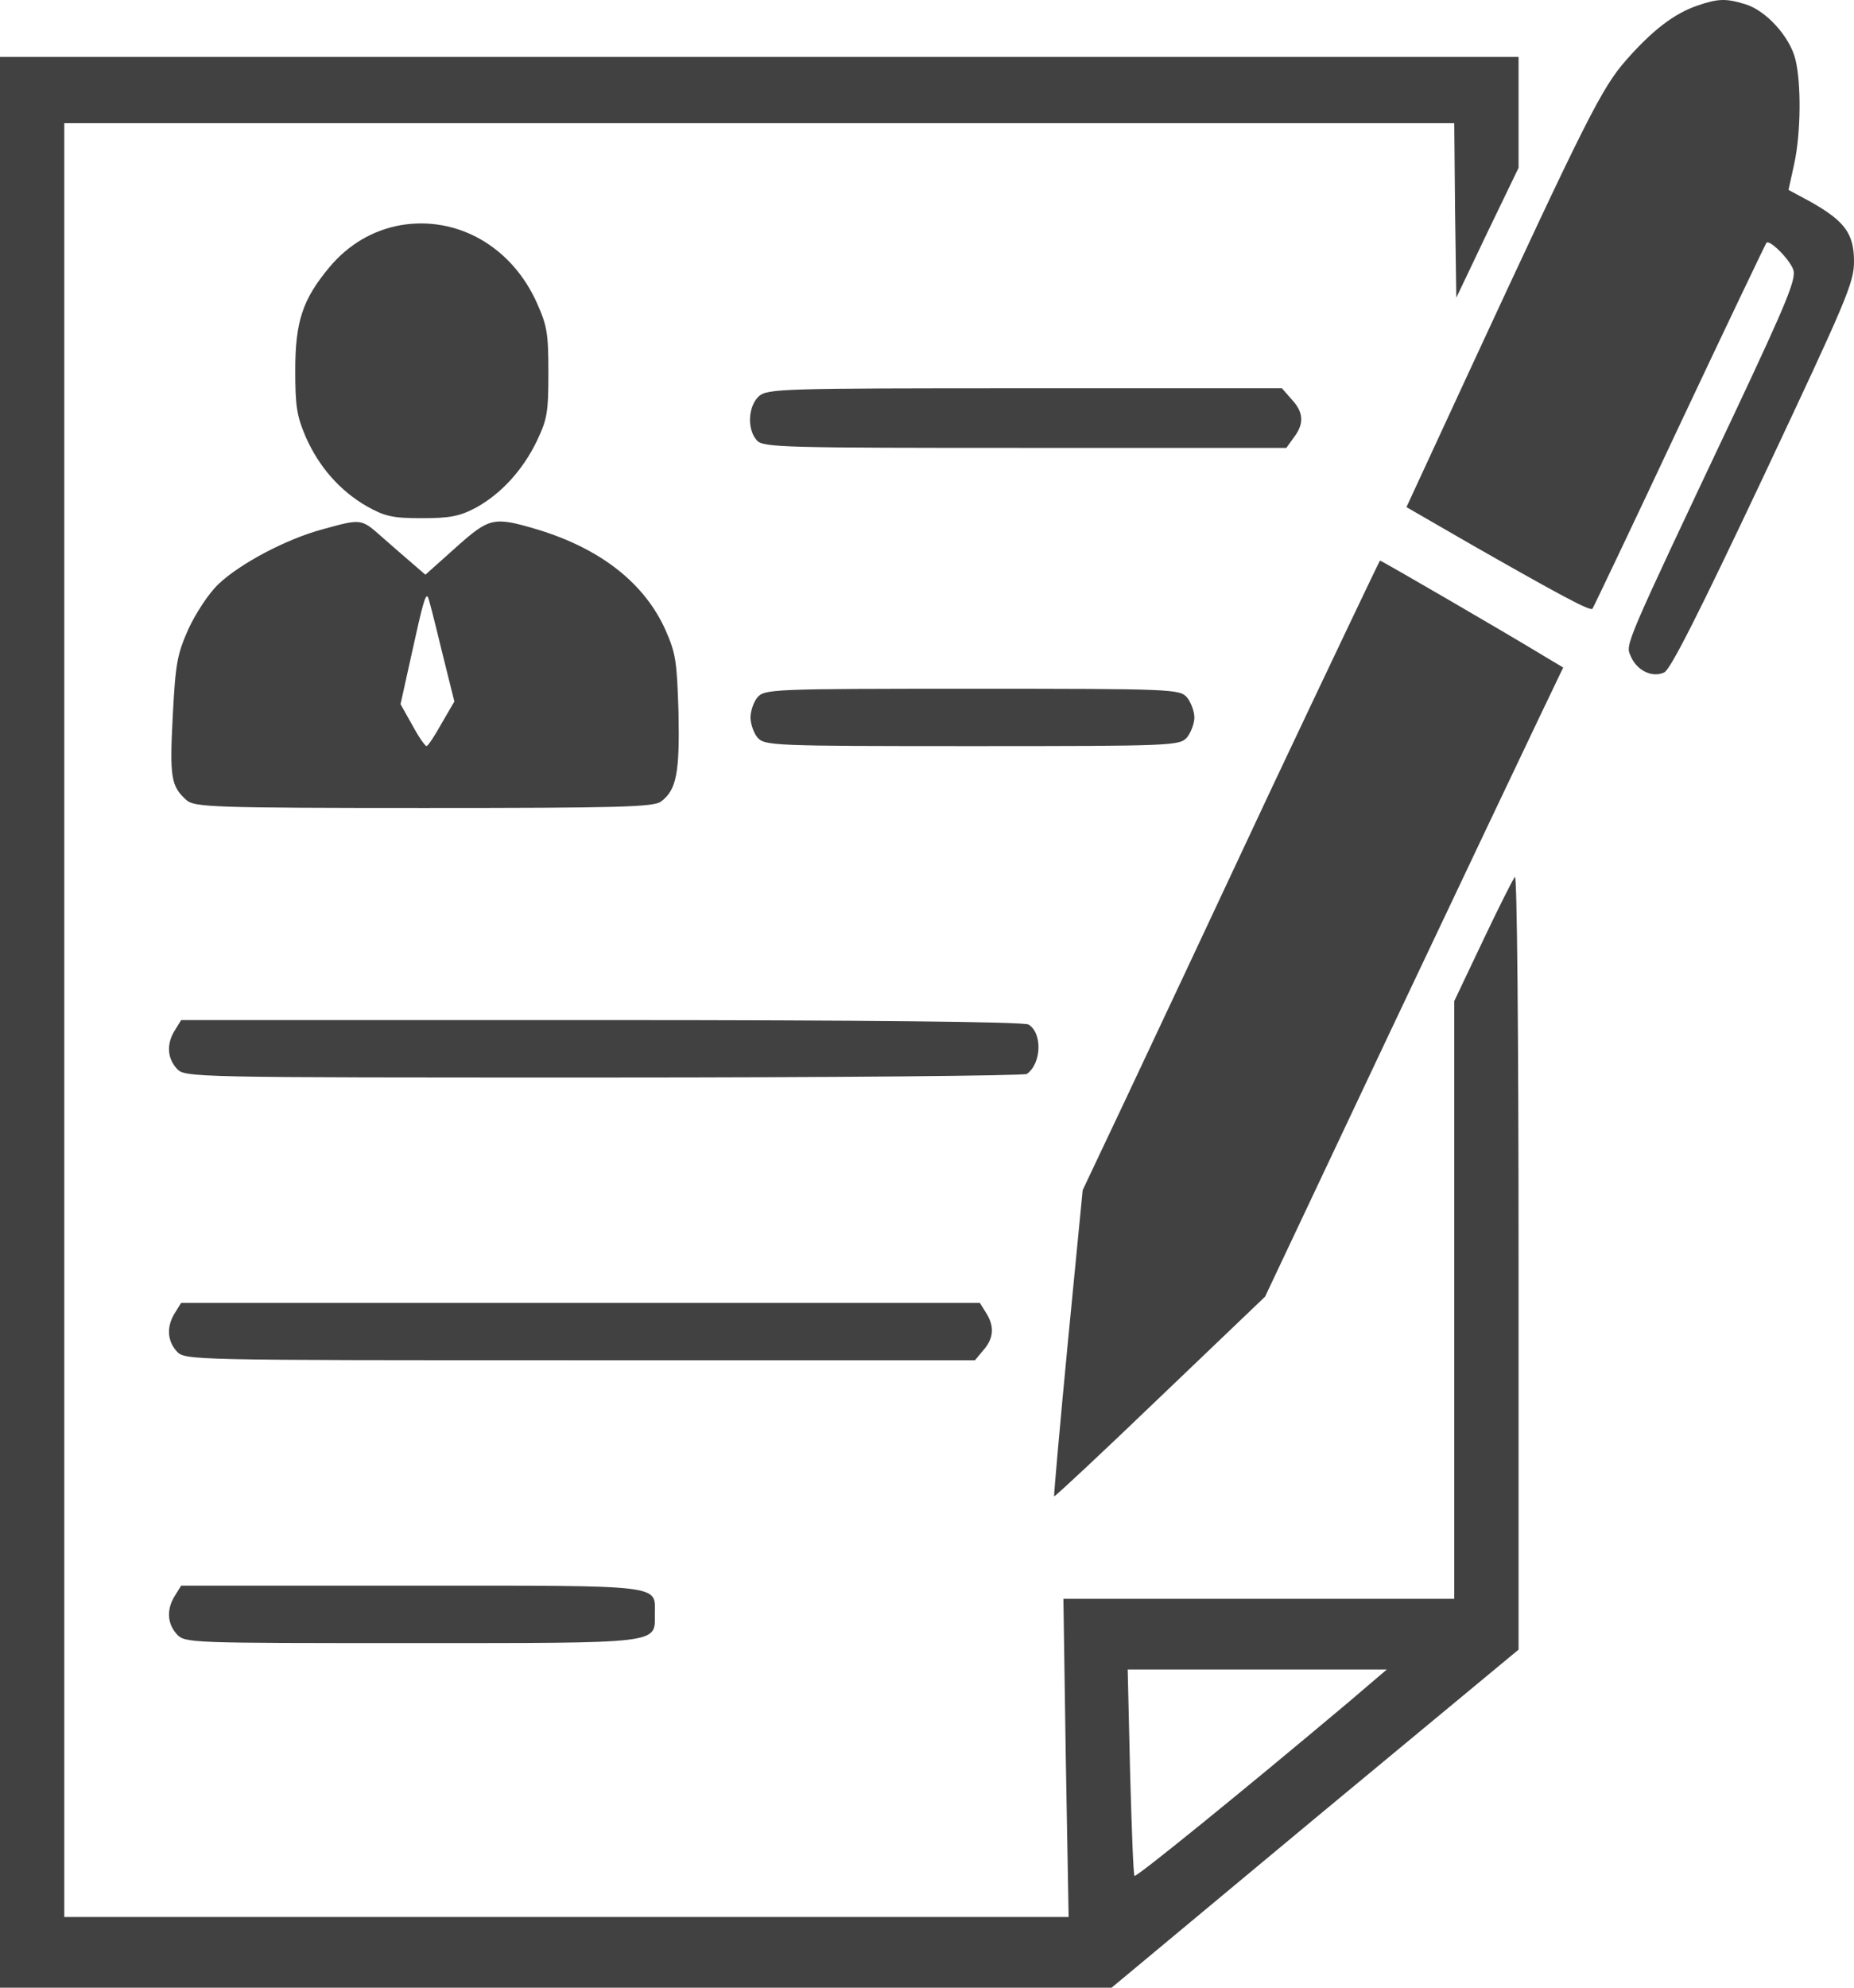 <svg width="28" height="30" viewBox="0 0 28 30" fill="none" xmlns="http://www.w3.org/2000/svg">
<path d="M25.634 0.085C25.282 0.205 24.954 0.459 24.56 0.906C24.19 1.326 23.959 1.786 22.157 5.674L21.241 7.654L22.224 8.221C23.535 8.968 24.014 9.228 24.05 9.188C24.062 9.174 24.657 7.927 25.361 6.427C26.071 4.92 26.665 3.68 26.677 3.666C26.72 3.606 27.029 3.913 27.084 4.073C27.126 4.213 26.999 4.533 26.198 6.234C24.517 9.788 24.548 9.721 24.627 9.901C24.718 10.121 24.954 10.235 25.136 10.148C25.233 10.095 25.652 9.268 26.635 7.187C27.897 4.507 28 4.266 28 3.946C28 3.526 27.86 3.34 27.357 3.053L27.011 2.866L27.096 2.479C27.199 2.013 27.205 1.252 27.114 0.892C27.029 0.552 26.671 0.159 26.362 0.065C26.065 -0.028 25.943 -0.021 25.634 0.085Z" fill="#414141"/>
<path d="M0 15.429V30H8.391H16.788L19.858 27.446L22.934 24.898V19.037C22.934 15.489 22.91 13.195 22.879 13.235C22.849 13.269 22.631 13.702 22.394 14.202L21.963 15.109V19.617V24.131H19.009H16.06L16.096 26.532L16.139 28.933H8.555H0.971V15.396V1.859H11.467H21.963L21.975 3.173L21.994 4.493L22.461 3.513L22.934 2.533V1.699V0.859H11.467H0V15.429ZM20.38 25.679C18.754 27.046 17.158 28.339 17.134 28.313C17.116 28.299 17.091 27.593 17.067 26.739L17.031 25.198H18.99H20.944L20.38 25.679Z" fill="#414141"/>
<path d="M6.049 3.399C5.636 3.473 5.266 3.686 4.975 4.033C4.569 4.52 4.459 4.853 4.459 5.593C4.459 6.14 4.484 6.28 4.617 6.594C4.817 7.047 5.133 7.407 5.539 7.641C5.812 7.794 5.928 7.821 6.371 7.821C6.789 7.821 6.941 7.794 7.19 7.661C7.566 7.454 7.899 7.094 8.112 6.647C8.263 6.327 8.282 6.227 8.282 5.627C8.282 5.033 8.263 4.92 8.112 4.58C7.73 3.719 6.904 3.253 6.049 3.399Z" fill="#414141"/>
<path d="M11.461 5.98C11.297 6.133 11.279 6.48 11.431 6.647C11.521 6.754 11.843 6.76 15.477 6.76H19.427L19.542 6.6C19.7 6.393 19.688 6.22 19.506 6.027L19.36 5.86H15.483C11.801 5.86 11.594 5.867 11.461 5.98Z" fill="#414141"/>
<path d="M4.878 7.987C4.326 8.134 3.622 8.507 3.294 8.821C3.149 8.961 2.961 9.248 2.845 9.494C2.676 9.881 2.651 10.001 2.609 10.808C2.56 11.742 2.585 11.868 2.815 12.075C2.93 12.182 3.216 12.195 6.401 12.195C9.337 12.195 9.883 12.182 9.986 12.095C10.217 11.922 10.266 11.662 10.247 10.748C10.223 9.974 10.205 9.861 10.053 9.514C9.738 8.808 9.082 8.287 8.124 7.994C7.45 7.794 7.396 7.807 6.88 8.267L6.425 8.674L6.231 8.507C6.122 8.414 5.915 8.234 5.764 8.101C5.454 7.827 5.46 7.827 4.878 7.987ZM6.668 9.808L6.862 10.588L6.668 10.921C6.565 11.108 6.461 11.261 6.443 11.261C6.419 11.261 6.322 11.121 6.225 10.941L6.049 10.628L6.219 9.861C6.383 9.114 6.425 8.961 6.461 9.008C6.474 9.021 6.565 9.381 6.668 9.808Z" fill="#414141"/>
<path d="M19.215 11.875C18.335 13.756 17.328 15.896 16.982 16.63L16.351 17.963L16.127 20.264C16.005 21.531 15.914 22.571 15.92 22.585C15.932 22.591 16.654 21.918 17.522 21.084L19.106 19.57L20.999 15.563C22.042 13.362 23.055 11.228 23.25 10.822L23.608 10.075L23.195 9.828C22.746 9.555 20.865 8.461 20.841 8.461C20.835 8.461 20.101 10.001 19.215 11.875Z" fill="#414141"/>
<path d="M11.437 10.528C11.382 10.595 11.334 10.735 11.334 10.828C11.334 10.921 11.382 11.061 11.437 11.128C11.546 11.255 11.643 11.261 14.683 11.261C17.722 11.261 17.819 11.255 17.928 11.128C17.983 11.061 18.038 10.921 18.038 10.828C18.038 10.735 17.983 10.595 17.928 10.528C17.819 10.401 17.722 10.395 14.683 10.395C11.643 10.395 11.546 10.401 11.437 10.528Z" fill="#414141"/>
<path d="M2.645 15.543C2.512 15.749 2.524 15.969 2.67 16.129C2.791 16.263 2.87 16.263 9.119 16.263C12.595 16.263 15.471 16.236 15.508 16.209C15.732 16.049 15.744 15.589 15.532 15.463C15.459 15.422 13.075 15.396 9.077 15.396H2.736L2.645 15.543Z" fill="#414141"/>
<path d="M2.645 19.81C2.512 20.017 2.524 20.237 2.67 20.397C2.791 20.53 2.87 20.53 8.755 20.53H14.725L14.852 20.377C15.01 20.197 15.022 20.017 14.889 19.81L14.798 19.664H8.767H2.736L2.645 19.81Z" fill="#414141"/>
<path d="M2.645 24.078C2.512 24.285 2.524 24.505 2.67 24.665C2.791 24.799 2.87 24.799 6.207 24.799C10.011 24.799 9.89 24.812 9.89 24.365C9.89 23.912 10.078 23.932 6.219 23.932H2.736L2.645 24.078Z" fill="#414141"/>
</svg>
